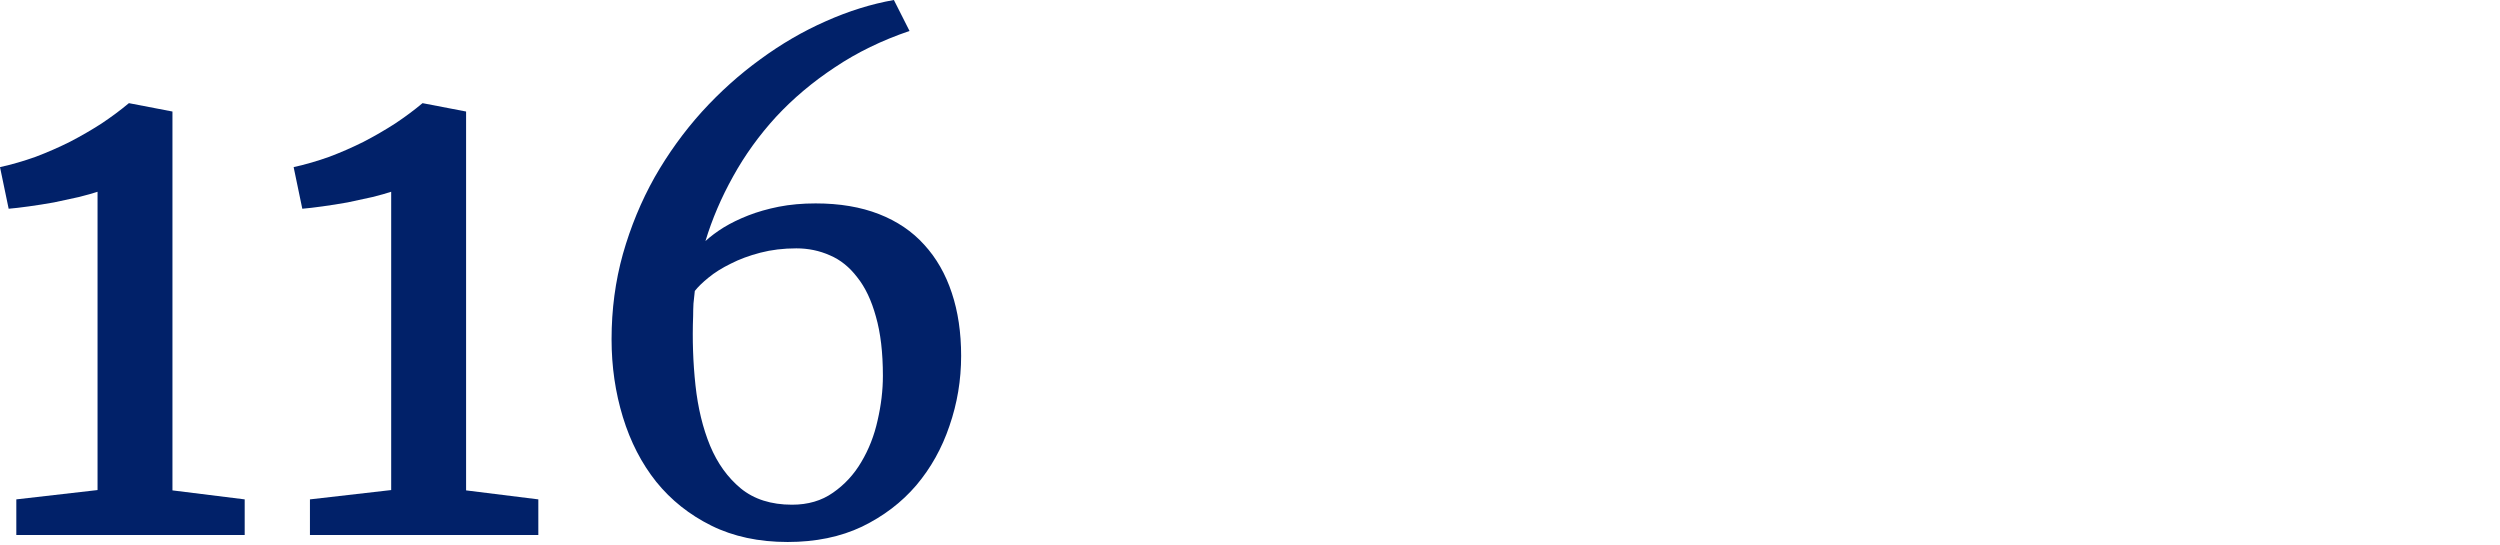 <svg width="220" height="48" viewBox="0 0 220 48" fill="none" xmlns="http://www.w3.org/2000/svg">
<path d="M69.316 47.695C66.777 47.695 64.541 47.217 62.607 46.26C60.674 45.303 59.053 44.014 57.744 42.393C56.455 40.772 55.478 38.877 54.815 36.709C54.15 34.541 53.818 32.256 53.818 29.854C53.818 27.236 54.15 24.736 54.815 22.354C55.498 19.951 56.426 17.705 57.598 15.615C58.789 13.525 60.176 11.602 61.758 9.844C63.359 8.086 65.078 6.543 66.914 5.215C68.75 3.867 70.664 2.754 72.656 1.875C74.668 0.977 76.67 0.352 78.662 0L80.039 2.725C77.617 3.545 75.43 4.609 73.477 5.918C71.523 7.207 69.795 8.662 68.291 10.283C66.807 11.904 65.547 13.652 64.512 15.527C63.477 17.383 62.666 19.277 62.08 21.211C62.529 20.801 63.066 20.4 63.691 20.01C64.336 19.619 65.059 19.268 65.859 18.955C66.66 18.643 67.549 18.389 68.525 18.193C69.522 17.998 70.606 17.9 71.777 17.9C73.887 17.9 75.742 18.213 77.344 18.838C78.945 19.463 80.273 20.361 81.328 21.533C82.402 22.705 83.213 24.121 83.76 25.781C84.307 27.422 84.58 29.268 84.58 31.318C84.58 33.447 84.238 35.498 83.555 37.471C82.891 39.443 81.914 41.191 80.625 42.715C79.336 44.219 77.744 45.43 75.85 46.348C73.955 47.246 71.777 47.695 69.316 47.695ZM70.078 21.855C68.945 21.855 67.891 21.982 66.914 22.236C65.938 22.49 65.068 22.812 64.307 23.203C63.545 23.574 62.891 23.984 62.344 24.434C61.816 24.863 61.416 25.254 61.143 25.605C61.103 25.977 61.065 26.348 61.025 26.719C61.006 27.09 60.996 27.451 60.996 27.803C60.918 29.873 60.986 31.904 61.201 33.897C61.416 35.889 61.846 37.666 62.49 39.228C63.135 40.772 64.033 42.022 65.186 42.978C66.357 43.935 67.861 44.414 69.697 44.414C71.103 44.414 72.305 44.062 73.301 43.359C74.316 42.656 75.147 41.758 75.791 40.664C76.455 39.551 76.934 38.33 77.227 37.002C77.539 35.654 77.695 34.346 77.695 33.076C77.695 31.025 77.49 29.287 77.08 27.861C76.689 26.436 76.143 25.283 75.439 24.404C74.756 23.506 73.955 22.861 73.037 22.471C72.119 22.061 71.133 21.855 70.078 21.855Z" fill="#012169"/>
<path d="M27.275 47.08V43.945L34.424 43.125V16.875C34.014 17.012 33.457 17.168 32.754 17.344C32.07 17.5 31.348 17.656 30.586 17.812C29.824 17.949 29.082 18.066 28.359 18.164C27.656 18.262 27.07 18.33 26.602 18.369L25.84 14.707C26.895 14.473 27.939 14.17 28.975 13.799C30.01 13.408 31.016 12.969 31.992 12.48C32.969 11.973 33.897 11.435 34.775 10.869C35.654 10.283 36.455 9.688 37.178 9.082H37.207L41.016 9.814V43.154L47.373 43.945V47.08H27.275Z" fill="#012169"/>
<path d="M1.436 47.08V43.945L8.584 43.125V16.875C8.174 17.012 7.617 17.168 6.914 17.344C6.23 17.5 5.508 17.656 4.746 17.812C3.984 17.949 3.242 18.066 2.52 18.164C1.816 18.262 1.23 18.33 0.762 18.369L0 14.707C1.055 14.473 2.1 14.17 3.135 13.799C4.17 13.408 5.176 12.969 6.152 12.48C7.129 11.973 8.057 11.435 8.936 10.869C9.814 10.283 10.615 9.688 11.338 9.082H11.367L15.176 9.814V43.154L21.533 43.945V47.08H1.436Z" fill="#012169"/>
</svg>
